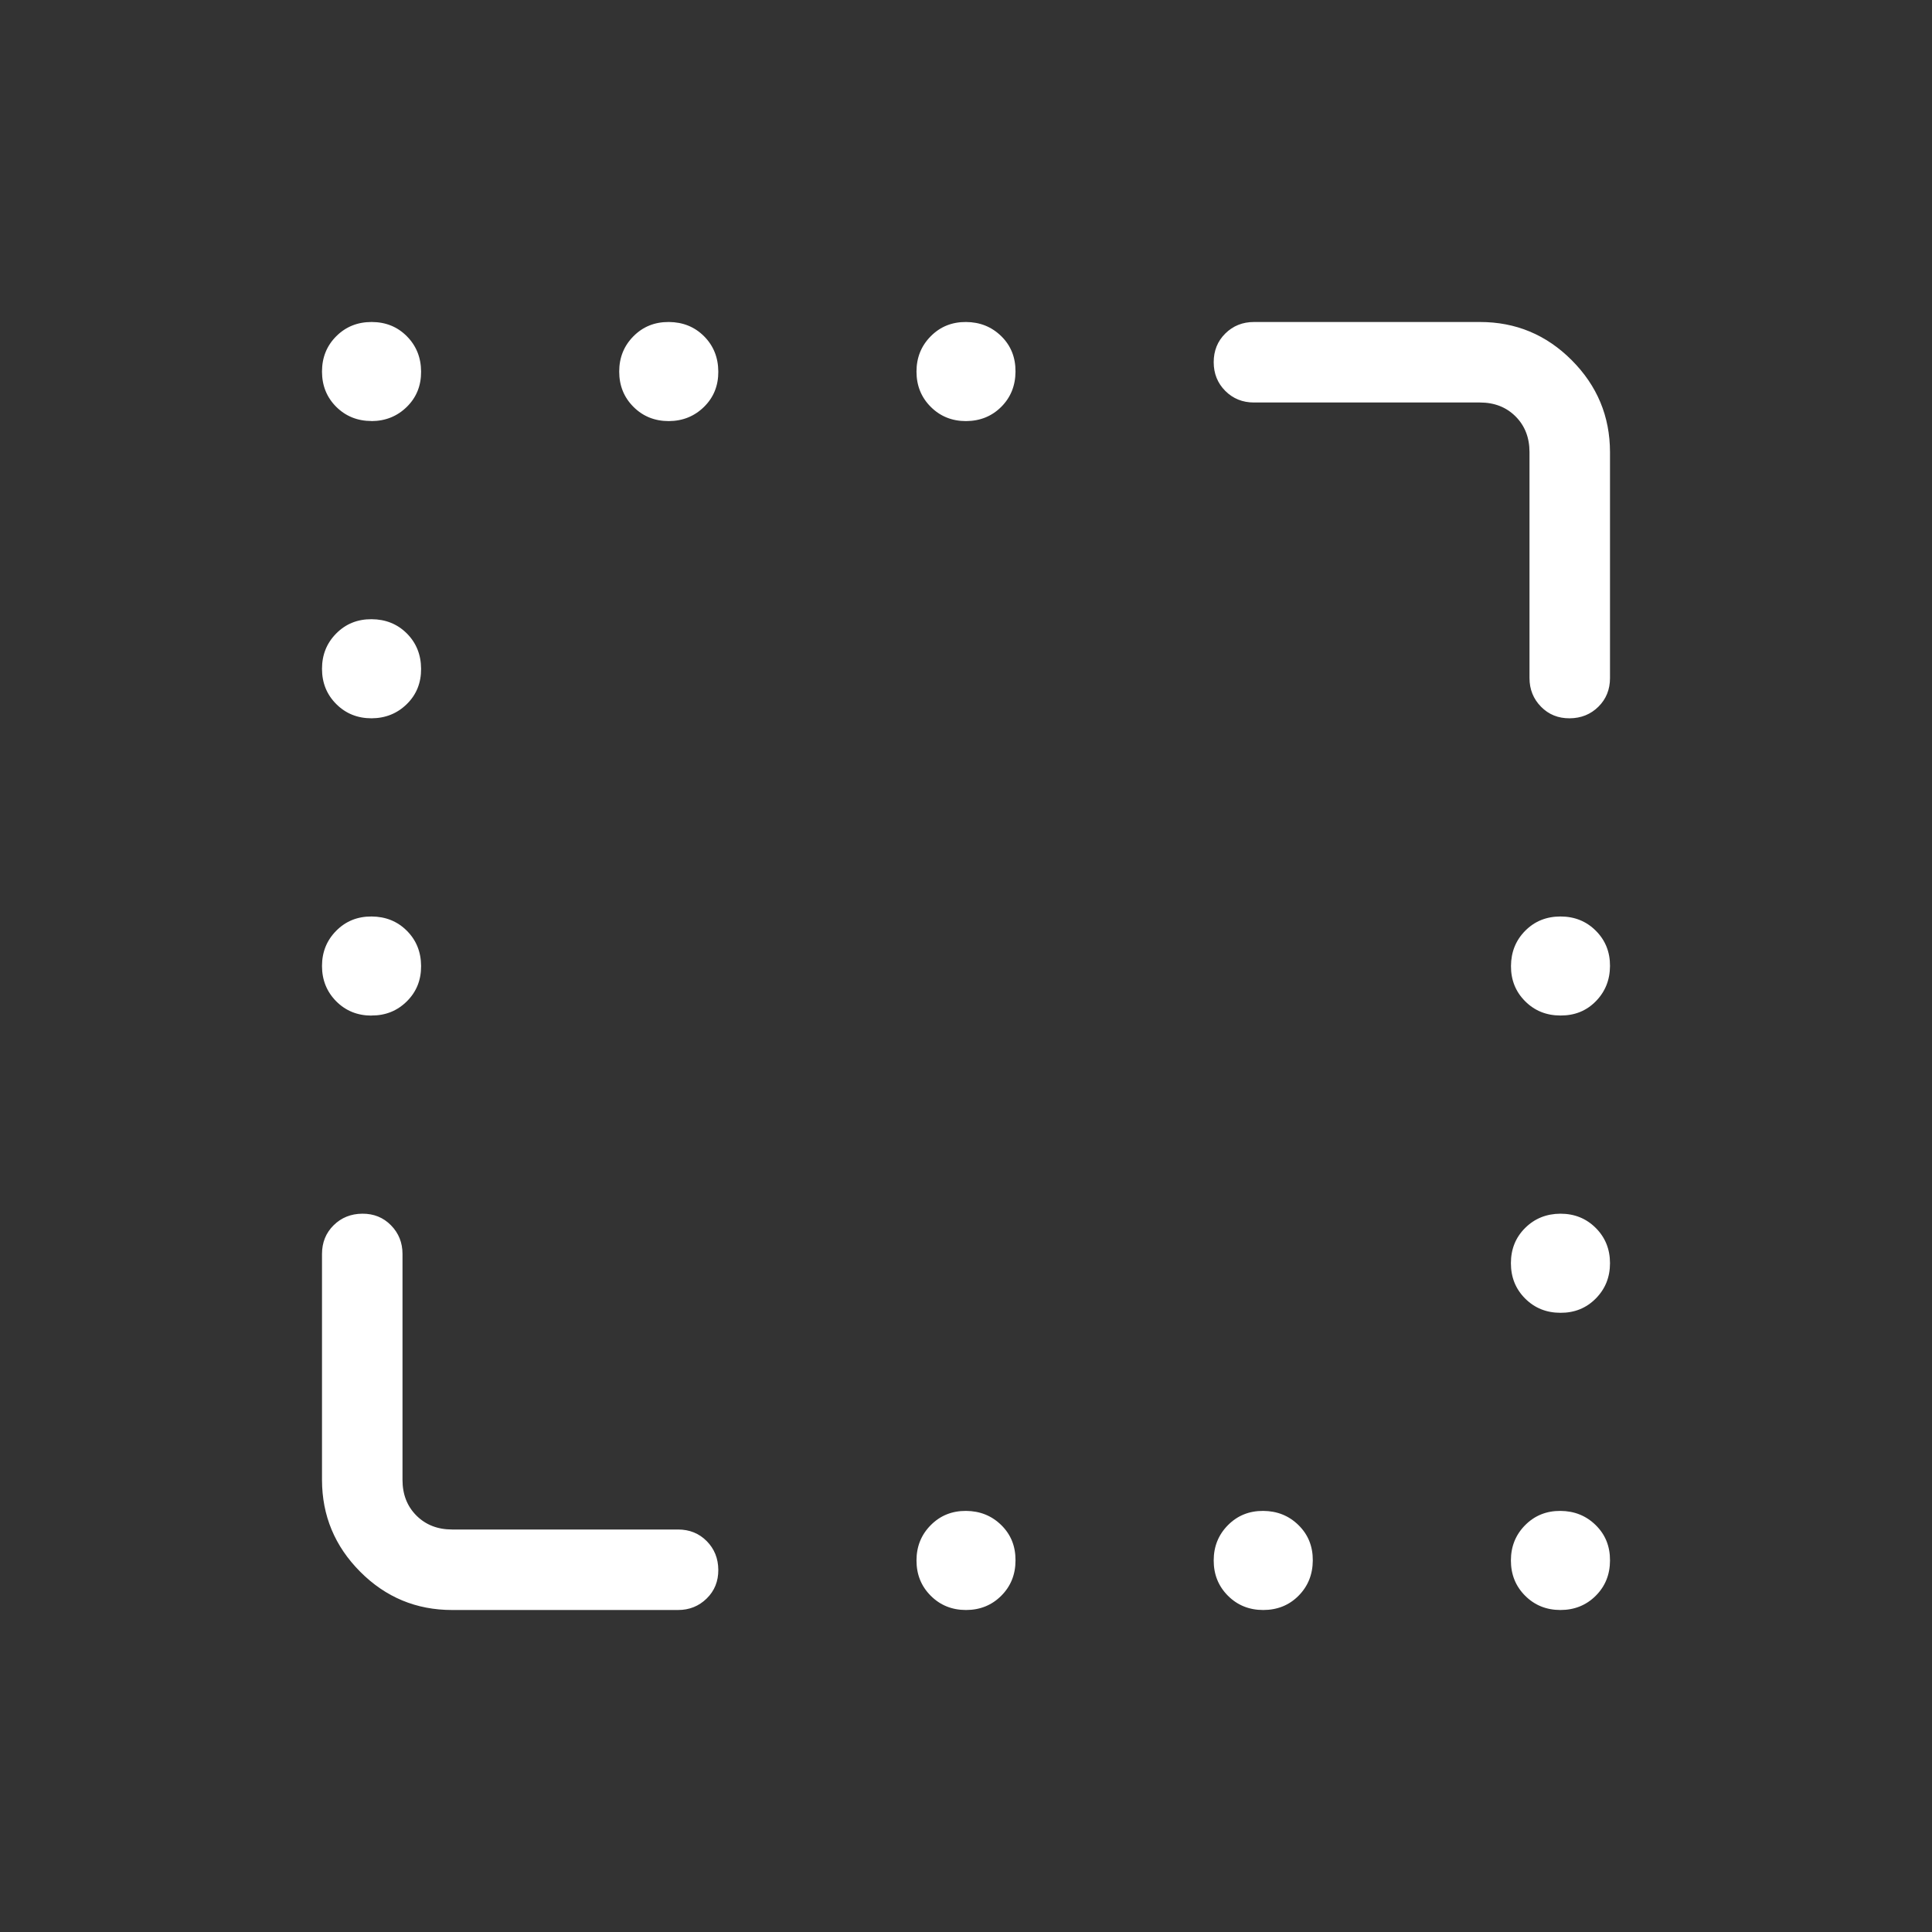 <?xml version="1.0" encoding="UTF-8"?> <svg xmlns="http://www.w3.org/2000/svg" width="24" height="24" viewBox="0 0 24 24" fill="none"><rect x="0" y="0" width="24" height="24" fill="#333333" stroke="none"/><path d="M4.616 5.23C4.441 5.23 4.295 5.171 4.177 5.054C4.059 4.936 4 4.79 4 4.616C4 4.441 4.059 4.295 4.177 4.177C4.295 4.059 4.441 4 4.616 4C4.791 4 4.937 4.059 5.054 4.177C5.171 4.295 5.23 4.441 5.231 4.616C5.232 4.791 5.173 4.937 5.054 5.054C4.935 5.171 4.789 5.23 4.615 5.231M8.308 5.231C8.133 5.231 7.987 5.172 7.869 5.054C7.751 4.936 7.692 4.79 7.692 4.616C7.692 4.442 7.751 4.296 7.869 4.177C7.987 4.058 8.133 3.999 8.308 4C8.483 4.001 8.629 4.06 8.746 4.177C8.863 4.294 8.922 4.441 8.923 4.616C8.924 4.791 8.865 4.937 8.746 5.054C8.627 5.171 8.481 5.23 8.308 5.231ZM12 5.231C11.826 5.231 11.68 5.172 11.562 5.054C11.444 4.936 11.385 4.79 11.385 4.616C11.385 4.442 11.444 4.296 11.562 4.177C11.68 4.058 11.826 3.999 12 4C12.174 4.001 12.32 4.06 12.439 4.177C12.558 4.294 12.616 4.441 12.615 4.616C12.614 4.791 12.555 4.937 12.438 5.054C12.321 5.171 12.175 5.23 12 5.231ZM4.616 8.923C4.441 8.923 4.295 8.864 4.177 8.746C4.059 8.628 4 8.482 4 8.308C4 8.134 4.059 7.988 4.177 7.869C4.295 7.75 4.441 7.691 4.616 7.692C4.791 7.693 4.937 7.752 5.054 7.869C5.171 7.986 5.23 8.133 5.231 8.308C5.232 8.483 5.173 8.629 5.054 8.746C4.935 8.863 4.789 8.922 4.615 8.923M4.615 12.616C4.441 12.616 4.295 12.557 4.177 12.439C4.059 12.32 4 12.173 4 12C4 11.827 4.059 11.681 4.177 11.562C4.295 11.443 4.441 11.384 4.616 11.385C4.791 11.386 4.937 11.445 5.054 11.562C5.171 11.679 5.23 11.825 5.231 12C5.232 12.175 5.173 12.321 5.054 12.439C4.935 12.557 4.789 12.616 4.615 12.615M19.385 12.615C19.21 12.615 19.064 12.556 18.946 12.438C18.828 12.32 18.769 12.174 18.77 12C18.771 11.826 18.83 11.68 18.947 11.562C19.064 11.444 19.21 11.385 19.385 11.385C19.56 11.385 19.706 11.444 19.824 11.562C19.942 11.68 20.001 11.826 20 12C19.999 12.174 19.94 12.32 19.823 12.439C19.706 12.558 19.56 12.616 19.385 12.615ZM19.385 16.308C19.21 16.308 19.064 16.249 18.946 16.131C18.828 16.013 18.769 15.867 18.769 15.692C18.769 15.517 18.828 15.371 18.946 15.254C19.064 15.137 19.21 15.078 19.384 15.077C19.559 15.077 19.705 15.136 19.823 15.254C19.941 15.372 20 15.518 20 15.692C20 15.866 19.941 16.012 19.823 16.131C19.705 16.25 19.559 16.309 19.385 16.308ZM12 20C11.826 20 11.68 19.941 11.562 19.823C11.444 19.705 11.385 19.559 11.385 19.385C11.385 19.211 11.444 19.065 11.562 18.946C11.68 18.827 11.826 18.768 12 18.769C12.174 18.77 12.32 18.829 12.439 18.946C12.558 19.063 12.616 19.209 12.615 19.384C12.615 19.559 12.556 19.705 12.438 19.823C12.32 19.941 12.174 20 12 20ZM15.692 20C15.518 20 15.372 19.941 15.254 19.823C15.136 19.705 15.077 19.559 15.077 19.385C15.077 19.211 15.136 19.065 15.254 18.946C15.372 18.827 15.518 18.768 15.692 18.769C15.866 18.77 16.012 18.829 16.131 18.946C16.25 19.063 16.309 19.209 16.308 19.384C16.307 19.559 16.248 19.705 16.131 19.823C16.014 19.941 15.867 20 15.692 20ZM19.384 20C19.21 20 19.064 19.941 18.946 19.823C18.828 19.705 18.769 19.559 18.769 19.385C18.769 19.211 18.828 19.065 18.946 18.946C19.064 18.827 19.21 18.768 19.384 18.769C19.558 18.77 19.704 18.829 19.823 18.946C19.942 19.063 20.001 19.209 20 19.384C20 19.559 19.941 19.705 19.823 19.823C19.705 19.941 19.558 20 19.384 20ZM19 8.423V5.616C19 5.436 18.942 5.288 18.827 5.173C18.712 5.058 18.564 5 18.385 5H15.577C15.436 5 15.317 4.952 15.221 4.856C15.125 4.76 15.077 4.641 15.077 4.499C15.077 4.357 15.125 4.238 15.221 4.143C15.317 4.048 15.436 4 15.577 4H18.385C18.829 4 19.209 4.158 19.525 4.475C19.841 4.792 19.999 5.172 20 5.615V8.423C20 8.565 19.952 8.684 19.856 8.779C19.76 8.874 19.641 8.922 19.499 8.923C19.357 8.924 19.238 8.876 19.143 8.779C19.048 8.682 19 8.564 19 8.423ZM4 18.385V15.577C4 15.435 4.048 15.316 4.144 15.221C4.24 15.126 4.359 15.078 4.501 15.077C4.643 15.076 4.762 15.124 4.857 15.221C4.952 15.318 5 15.436 5 15.577V18.384C5 18.564 5.058 18.712 5.173 18.827C5.288 18.942 5.436 19 5.616 19H8.423C8.565 19 8.684 19.048 8.779 19.144C8.874 19.24 8.922 19.359 8.923 19.501C8.924 19.643 8.876 19.762 8.779 19.857C8.682 19.952 8.564 20 8.423 20H5.616C5.171 20 4.791 19.842 4.475 19.525C4.159 19.208 4.001 18.828 4 18.385Z" fill="white"></path></svg> 
